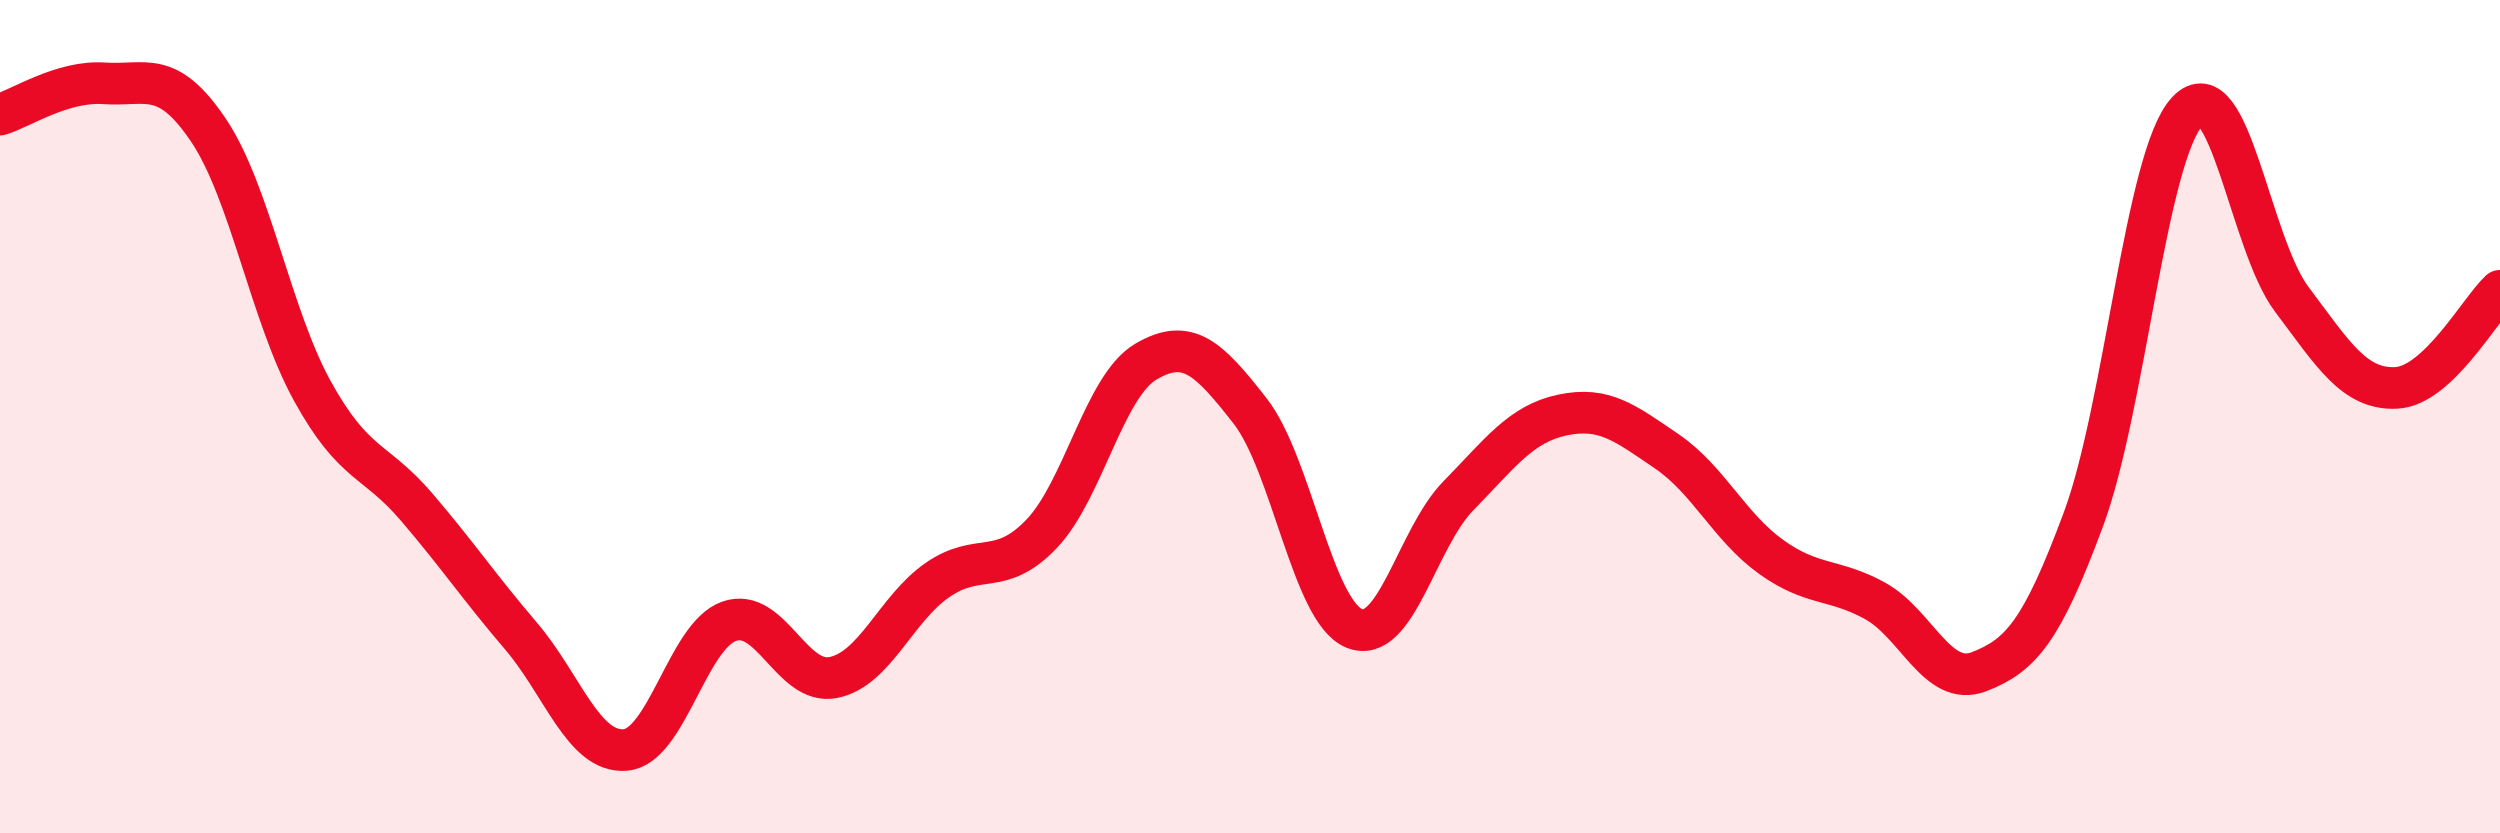 
    <svg width="60" height="20" viewBox="0 0 60 20" xmlns="http://www.w3.org/2000/svg">
      <path
        d="M 0,2.75 C 0.5,2.6 1.5,1.93 2.5,2 C 3.5,2.07 4,1.64 5,3.12 C 6,4.6 6.5,7.58 7.5,9.39 C 8.5,11.2 9,11 10,12.17 C 11,13.34 11.5,14.09 12.5,15.26 C 13.5,16.43 14,18.07 15,18 C 16,17.93 16.5,15.26 17.5,14.91 C 18.5,14.56 19,16.46 20,16.26 C 21,16.06 21.5,14.61 22.5,13.92 C 23.5,13.23 24,13.86 25,12.81 C 26,11.76 26.5,9.27 27.5,8.68 C 28.5,8.09 29,8.58 30,9.86 C 31,11.14 31.5,14.67 32.5,15.08 C 33.5,15.49 34,12.92 35,11.9 C 36,10.88 36.5,10.17 37.5,9.96 C 38.5,9.75 39,10.15 40,10.83 C 41,11.51 41.5,12.64 42.5,13.36 C 43.5,14.08 44,13.87 45,14.42 C 46,14.97 46.5,16.51 47.5,16.12 C 48.5,15.73 49,15.16 50,12.47 C 51,9.78 51.5,3.73 52.5,2.67 C 53.5,1.61 54,5.85 55,7.18 C 56,8.51 56.5,9.35 57.5,9.31 C 58.5,9.27 59.5,7.45 60,6.98L60 20L0 20Z"
        fill="#EB0A25"
        opacity="0.1"
        stroke-linecap="round"
        stroke-linejoin="round"
      />
      <path
        d="M 0,2.75 C 0.5,2.6 1.5,1.93 2.5,2 C 3.5,2.07 4,1.64 5,3.12 C 6,4.6 6.5,7.58 7.5,9.39 C 8.5,11.2 9,11 10,12.17 C 11,13.34 11.5,14.09 12.5,15.26 C 13.5,16.43 14,18.07 15,18 C 16,17.93 16.5,15.26 17.5,14.91 C 18.5,14.56 19,16.46 20,16.26 C 21,16.06 21.5,14.61 22.5,13.92 C 23.5,13.23 24,13.86 25,12.81 C 26,11.76 26.5,9.27 27.5,8.68 C 28.5,8.09 29,8.58 30,9.86 C 31,11.14 31.5,14.67 32.5,15.08 C 33.5,15.49 34,12.92 35,11.9 C 36,10.88 36.5,10.17 37.5,9.96 C 38.5,9.75 39,10.15 40,10.83 C 41,11.51 41.5,12.64 42.5,13.36 C 43.5,14.08 44,13.87 45,14.42 C 46,14.97 46.5,16.51 47.5,16.12 C 48.5,15.73 49,15.16 50,12.47 C 51,9.78 51.5,3.73 52.5,2.67 C 53.5,1.61 54,5.85 55,7.18 C 56,8.51 56.5,9.35 57.5,9.31 C 58.5,9.27 59.5,7.45 60,6.98"
        stroke="#EB0A25"
        stroke-width="1"
        fill="none"
        stroke-linecap="round"
        stroke-linejoin="round"
      />
    </svg>
  